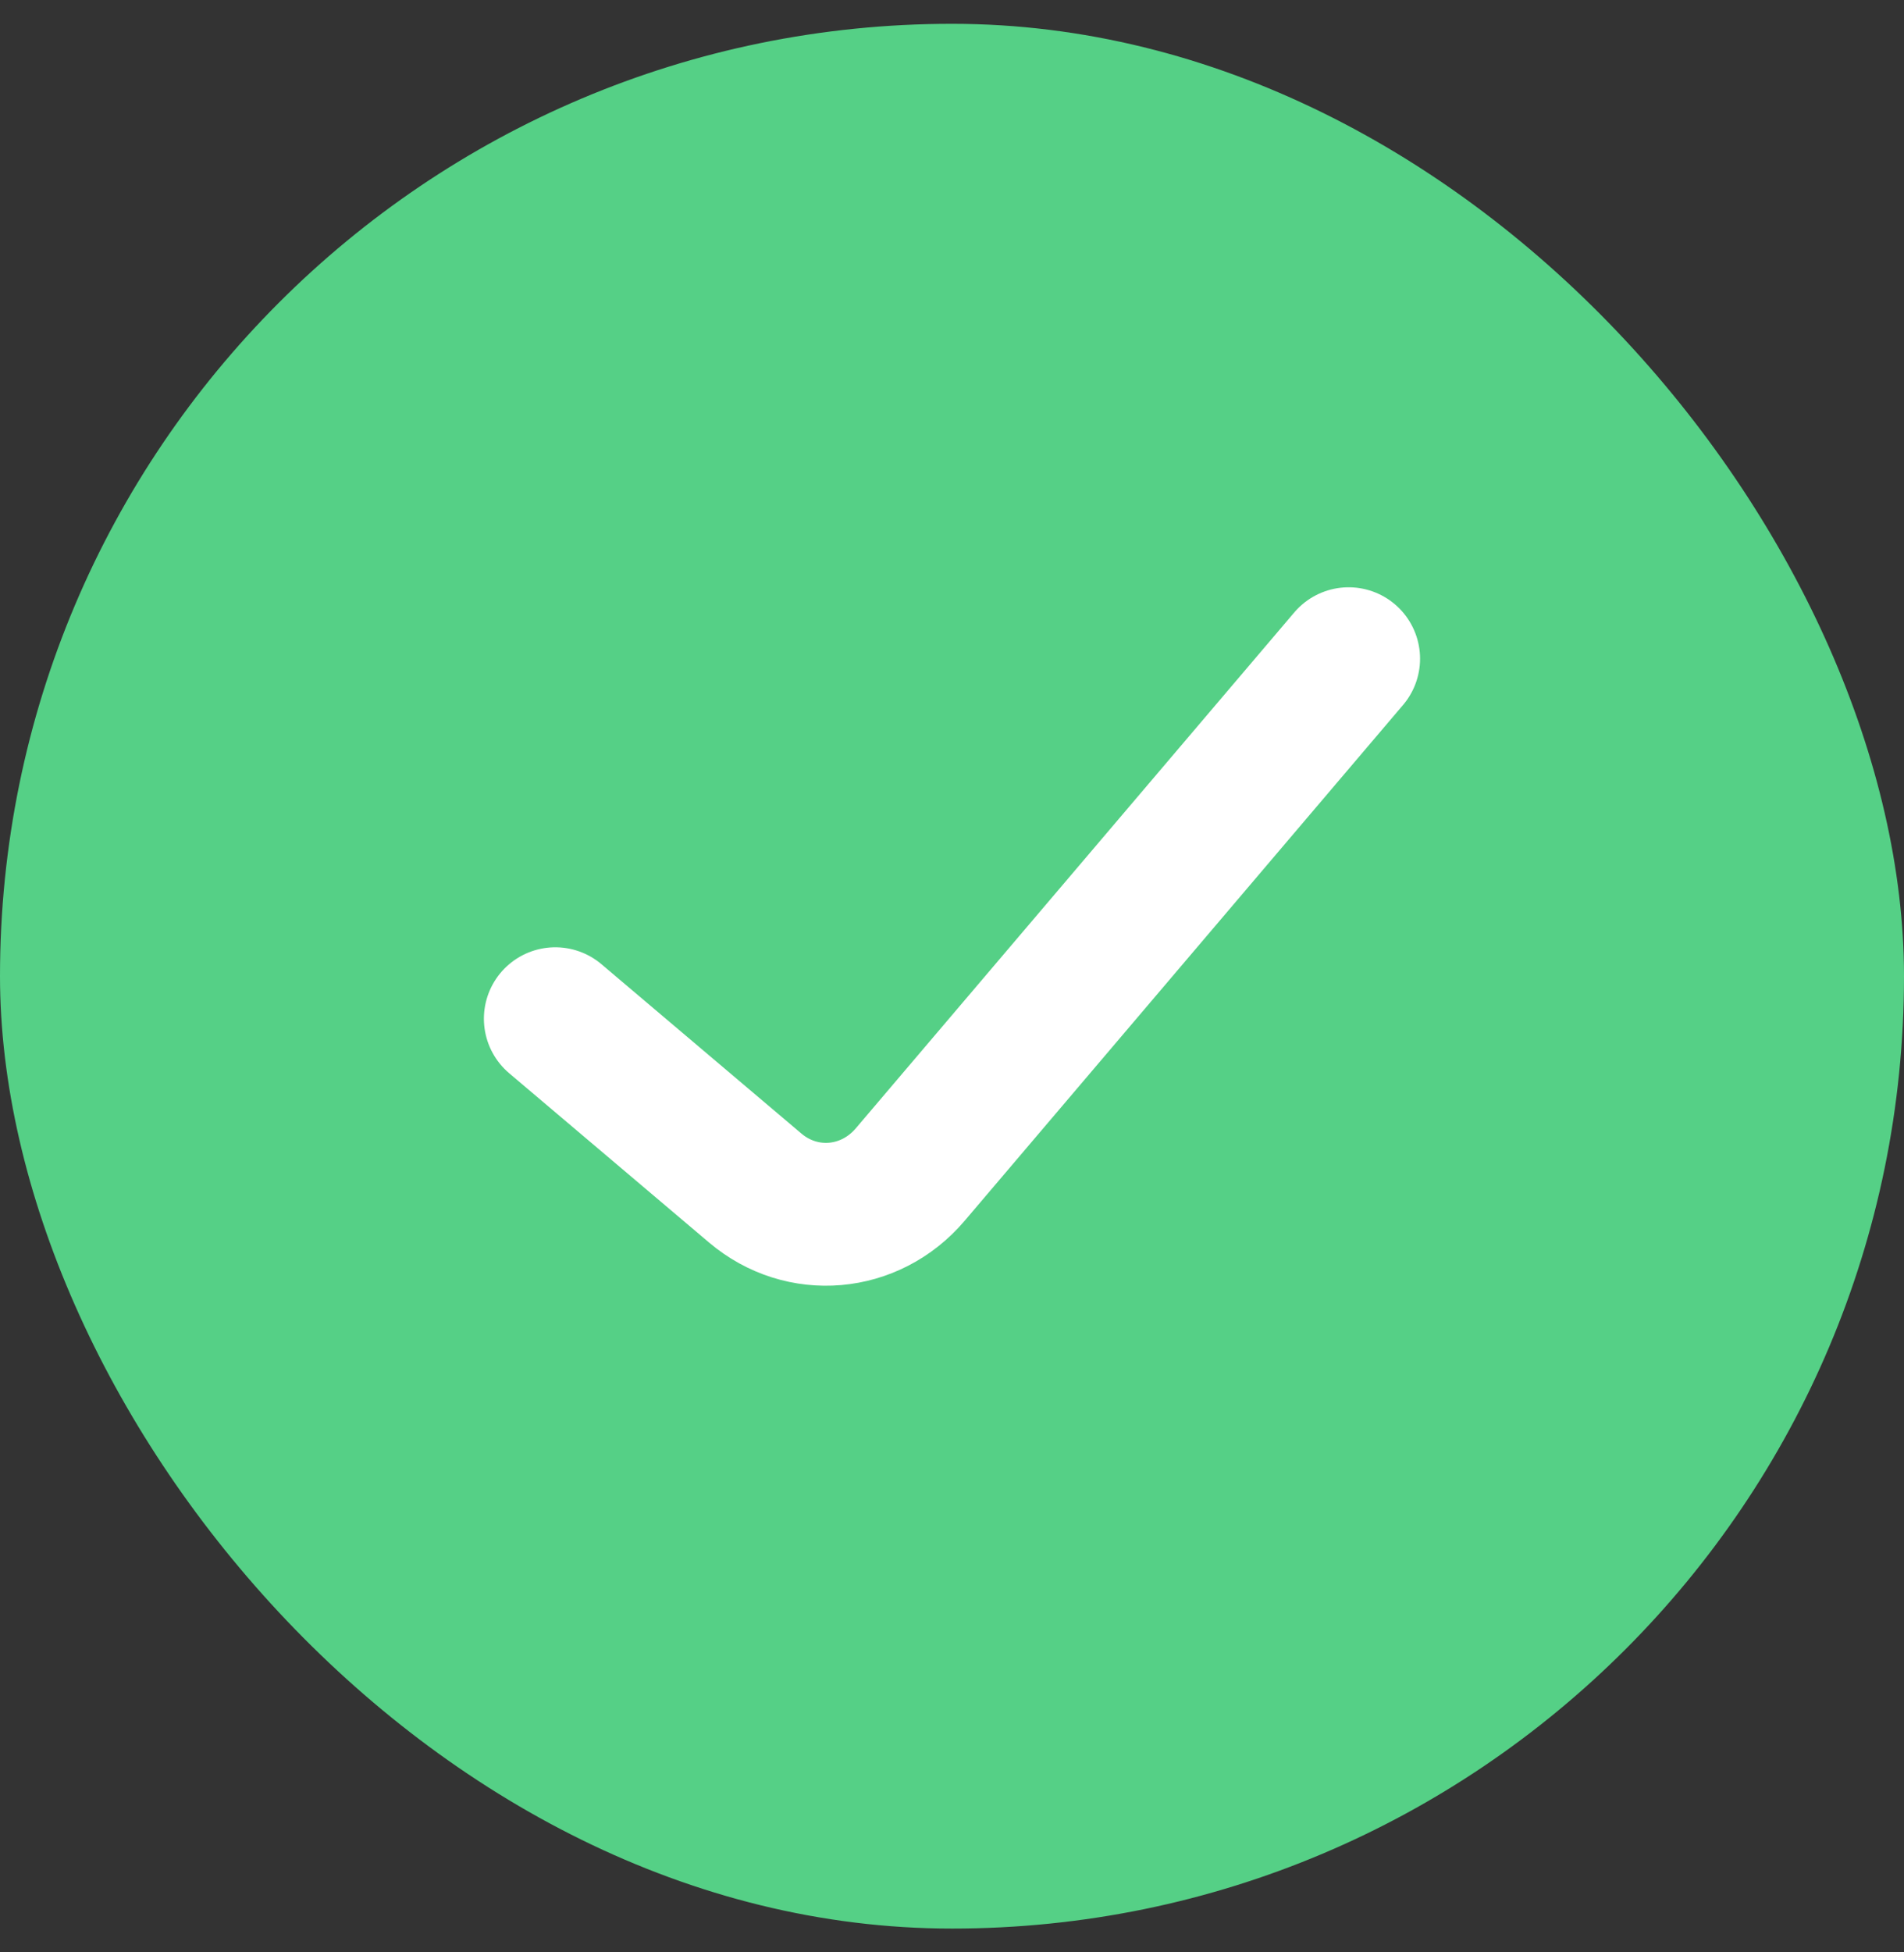 <svg width="40" height="41" viewBox="0 0 40 41" fill="none" xmlns="http://www.w3.org/2000/svg">
<rect x="0" y="0" width="40" height="41" fill="#333333" stroke="none"/>
<rect y="0.5" width="40" height="40" rx="20" fill="#55D086"/>
<path d="M11.666 21.393L15.865 24.948C16.849 25.782 18.278 25.658 19.122 24.666L28.333 13.833" stroke="white" stroke-width="3" stroke-linecap="round" stroke-linejoin="round"/>
</svg>
